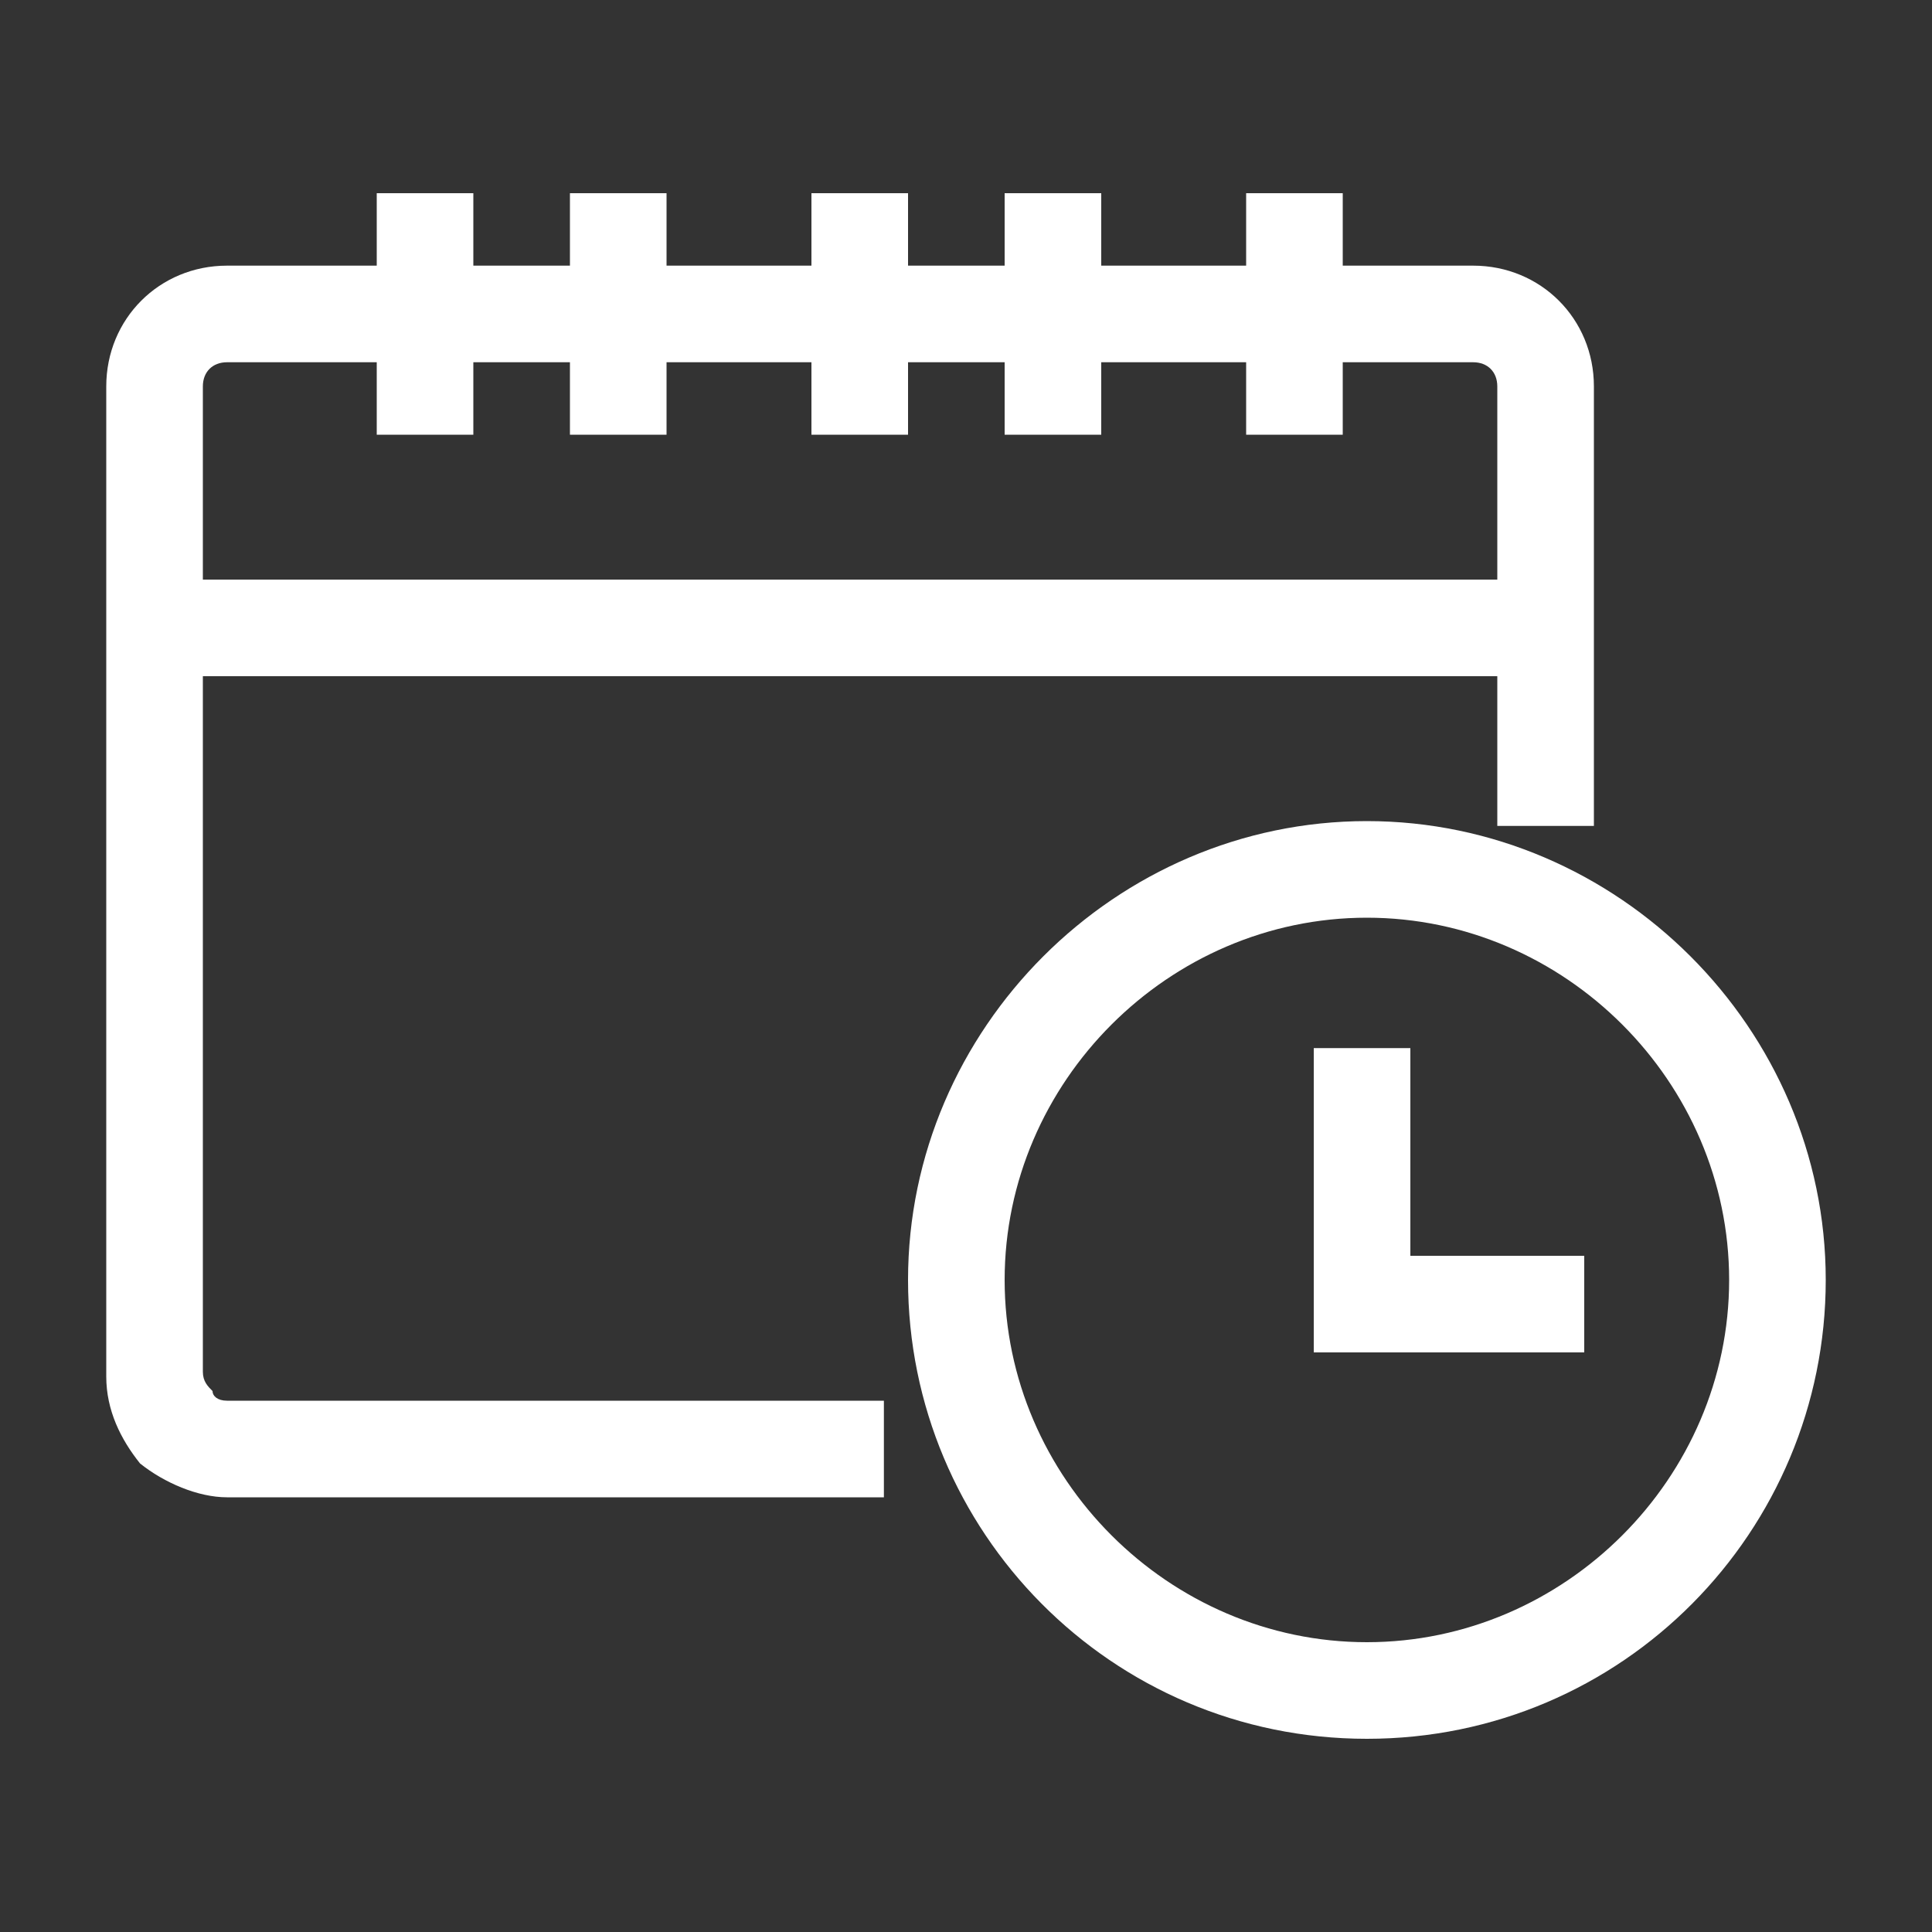 <?xml version="1.0" encoding="utf-8"?>
<!-- Generator: Adobe Illustrator 24.1.0, SVG Export Plug-In . SVG Version: 6.00 Build 0)  -->
<svg version="1.1" xmlns="http://www.w3.org/2000/svg" xmlns:xlink="http://www.w3.org/1999/xlink" x="0px" y="0px"
	 viewBox="0 0 40 40" style="enable-background:new 0 0 40 40;" xml:space="preserve">
<rect x="0" y="0" width="40" height="40" fill="#333333" stroke="none"/>
<style type="text/css">
	.st0{fill:#FFFFFF;}
</style>
<g>
	<path class="st0" d="M4.4,28.8c-0.1-0.1-0.2-0.2-0.2-0.4V14H31v3.1h2V8c0-1.4-1.1-2.5-2.5-2.5h-2.7V4h-2v1.5h-3V4h-2v1.5h-2V4h-2
		v1.5h-3V4h-2v1.5h-2V4h-2v1.5H4.7c0,0,0,0,0,0C3.3,5.5,2.2,6.6,2.2,8v20.5c0,0.7,0.3,1.3,0.7,1.8C3.4,30.7,4.1,31,4.7,31h13.6v-2
		H4.7C4.5,29,4.4,28.9,4.4,28.8z M4.7,7.5C4.7,7.5,4.7,7.5,4.7,7.5h3.1V9h2V7.5h2V9h2V7.5h3V9h2V7.5h2V9h2V7.5h3V9h2V7.5h2.7
		C30.8,7.5,31,7.7,31,8v4H4.2V8C4.2,7.7,4.4,7.5,4.7,7.5z"/>
	<path class="st0" d="M28.3,17c-5.2,0-9.5,4.3-9.5,9.5S23,36,28.3,36s9.5-4.3,9.5-9.5S33.5,17,28.3,17z M28.3,34
		c-4.1,0-7.5-3.4-7.5-7.5s3.4-7.5,7.5-7.5c4.1,0,7.5,3.4,7.5,7.5S32.4,34,28.3,34z"/>
	<polygon class="st0" points="29.2,21.7 27.2,21.7 27.2,28 32.8,28 32.8,26 29.2,26 	"/>
</g>
</svg>
